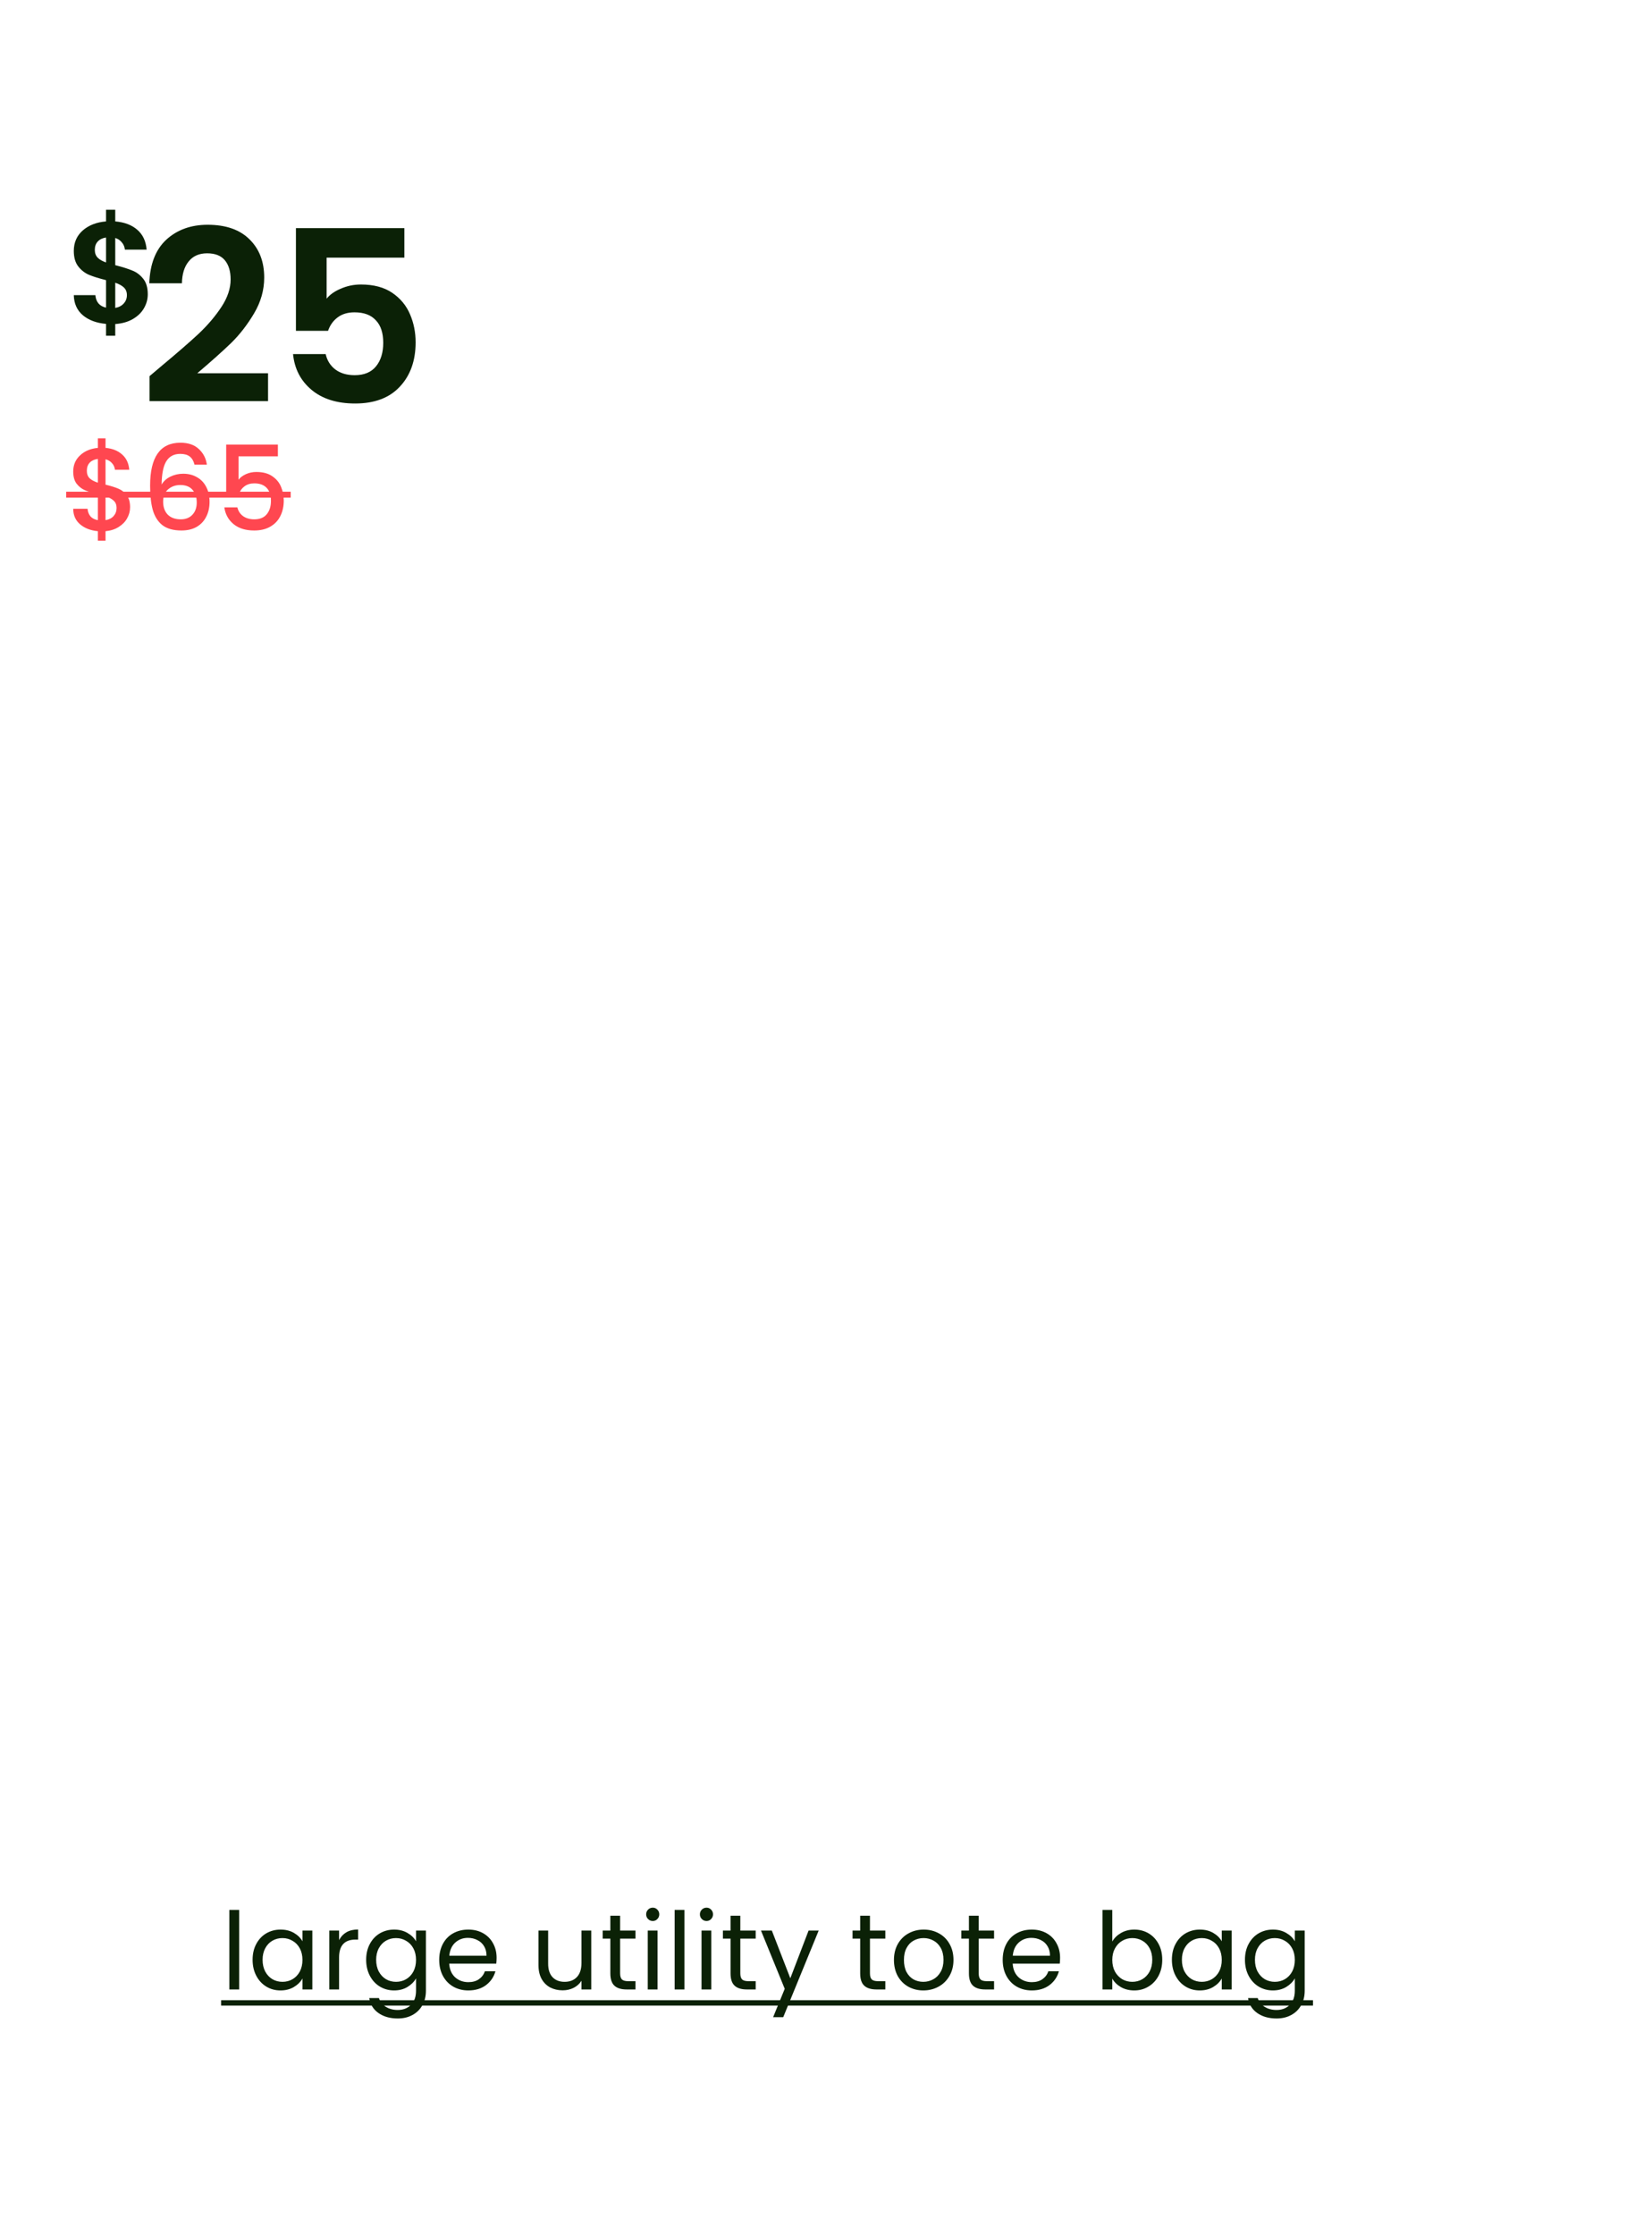 <svg xmlns="http://www.w3.org/2000/svg" fill="none" viewBox="0 0 720 974" height="974" width="720">
<g clip-path="url(#clip0_1829_1767)">
<path fill="#0B2106" d="M64.405 128.235C64.405 130.41 63.841 132.459 62.712 134.383C61.624 136.265 59.993 137.833 57.819 139.087C55.686 140.3 53.156 141.011 50.228 141.22V146.301H46.214V141.157C42.032 140.781 38.665 139.526 36.114 137.394C33.563 135.219 32.246 132.292 32.163 128.612H41.572C41.823 131.623 43.37 133.442 46.214 134.069V122.088C43.203 121.335 40.777 120.582 38.937 119.83C37.097 119.077 35.508 117.864 34.17 116.191C32.832 114.519 32.163 112.239 32.163 109.354C32.163 105.716 33.459 102.746 36.052 100.446C38.686 98.146 42.074 96.829 46.214 96.494V91.413H50.228V96.494C54.243 96.829 57.442 98.042 59.826 100.133C62.252 102.224 63.611 105.109 63.903 108.789H54.431C54.306 107.576 53.867 106.531 53.114 105.653C52.403 104.733 51.441 104.085 50.228 103.708V115.564C53.365 116.359 55.832 117.132 57.63 117.885C59.471 118.596 61.06 119.788 62.398 121.461C63.736 123.091 64.405 125.35 64.405 128.235ZM41.321 108.915C41.321 110.295 41.739 111.424 42.575 112.302C43.412 113.138 44.625 113.828 46.214 114.372V103.52C44.708 103.729 43.517 104.294 42.638 105.214C41.76 106.134 41.321 107.367 41.321 108.915ZM50.228 134.194C51.818 133.902 53.051 133.254 53.929 132.25C54.849 131.246 55.309 130.033 55.309 128.612C55.309 127.232 54.87 126.123 53.992 125.287C53.114 124.451 51.859 123.761 50.228 123.217V134.194ZM70.613 159.325C77.304 153.749 82.636 149.114 86.609 145.42C90.582 141.656 93.892 137.753 96.541 133.711C99.19 129.668 100.514 125.695 100.514 121.792C100.514 118.238 99.677 115.45 98.005 113.428C96.332 111.407 93.753 110.397 90.268 110.397C86.783 110.397 84.1 111.581 82.218 113.951C80.336 116.251 79.36 119.423 79.291 123.465H65.072C65.351 115.101 67.825 108.759 72.495 104.437C77.234 100.116 83.229 97.955 90.477 97.955C98.423 97.955 104.522 100.081 108.773 104.333C113.025 108.515 115.151 114.056 115.151 120.956C115.151 126.392 113.687 131.585 110.76 136.534C107.832 141.482 104.487 145.804 100.723 149.498C96.959 153.122 92.046 157.513 85.982 162.671H116.823V174.798H65.177V163.925L70.613 159.325ZM176.23 112.278H142.356V130.156C143.82 128.344 145.911 126.88 148.629 125.765C151.347 124.58 154.24 123.988 157.306 123.988C162.882 123.988 167.448 125.208 171.002 127.647C174.557 130.086 177.136 133.223 178.739 137.056C180.342 140.82 181.143 144.863 181.143 149.184C181.143 157.199 178.843 163.646 174.243 168.525C169.713 173.404 163.231 175.844 154.797 175.844C146.852 175.844 140.509 173.857 135.77 169.884C131.03 165.912 128.347 160.719 127.719 154.307H141.938C142.565 157.095 143.959 159.325 146.12 160.998C148.35 162.671 151.173 163.507 154.588 163.507C158.7 163.507 161.802 162.218 163.893 159.639C165.984 157.06 167.029 153.645 167.029 149.393C167.029 145.072 165.949 141.796 163.788 139.566C161.697 137.265 158.596 136.115 154.484 136.115C151.556 136.115 149.117 136.847 147.165 138.311C145.214 139.775 143.82 141.726 142.983 144.166H128.974V99.419H176.23V112.278Z"></path>
<path fill="#FF4750" d="M56.695 221.048C56.695 222.755 56.268 224.36 55.414 225.862C54.595 227.364 53.366 228.627 51.728 229.651C50.123 230.675 48.211 231.29 45.992 231.495V235.643H42.664V231.495C39.455 231.188 36.86 230.18 34.88 228.474C32.9 226.767 31.91 224.513 31.91 221.714H38.158C38.26 223.046 38.687 224.155 39.438 225.043C40.189 225.896 41.264 226.442 42.664 226.681V215.416C40.377 214.835 38.516 214.255 37.082 213.675C35.648 213.06 34.419 212.104 33.395 210.807C32.405 209.51 31.91 207.735 31.91 205.481C31.91 202.648 32.9 200.309 34.88 198.466C36.86 196.588 39.455 195.496 42.664 195.189V191.041H45.992V195.189C48.996 195.462 51.403 196.418 53.213 198.056C55.056 199.661 56.097 201.88 56.336 204.713H50.089C49.986 203.655 49.577 202.716 48.86 201.897C48.143 201.043 47.187 200.463 45.992 200.156V211.217C48.28 211.763 50.14 212.343 51.574 212.958C53.008 213.538 54.22 214.477 55.21 215.774C56.2 217.037 56.695 218.795 56.695 221.048ZM37.85 205.174C37.85 206.574 38.26 207.666 39.079 208.451C39.933 209.237 41.128 209.868 42.664 210.346V200.002C41.196 200.173 40.018 200.702 39.131 201.59C38.277 202.477 37.85 203.672 37.85 205.174ZM45.992 226.681C47.494 226.442 48.672 225.845 49.526 224.889C50.379 223.899 50.806 222.721 50.806 221.356C50.806 219.99 50.379 218.932 49.526 218.181C48.706 217.396 47.529 216.764 45.992 216.286V226.681ZM84.776 202.511C84.401 200.941 83.718 199.763 82.728 198.978C81.738 198.193 80.355 197.8 78.58 197.8C75.883 197.8 73.869 198.842 72.538 200.924C71.206 202.972 70.507 206.386 70.438 211.165C71.326 209.663 72.623 208.503 74.33 207.683C76.037 206.864 77.88 206.454 79.86 206.454C82.114 206.454 84.094 206.949 85.8 207.939C87.541 208.895 88.89 210.295 89.846 212.138C90.836 213.982 91.331 216.184 91.331 218.744C91.331 221.134 90.853 223.267 89.897 225.145C88.975 227.023 87.593 228.508 85.749 229.6C83.906 230.658 81.687 231.188 79.092 231.188C75.576 231.188 72.811 230.419 70.797 228.883C68.817 227.313 67.417 225.111 66.598 222.277C65.812 219.444 65.42 215.911 65.42 211.678C65.42 199.183 69.824 192.936 78.631 192.936C82.045 192.936 84.725 193.857 86.671 195.701C88.651 197.544 89.812 199.814 90.153 202.511H84.776ZM78.58 211.37C76.498 211.37 74.723 212.002 73.255 213.265C71.821 214.494 71.104 216.286 71.104 218.642C71.104 220.997 71.77 222.875 73.101 224.275C74.466 225.64 76.361 226.323 78.785 226.323C80.936 226.323 82.626 225.657 83.855 224.326C85.118 222.994 85.749 221.219 85.749 219C85.749 216.679 85.135 214.835 83.906 213.47C82.711 212.07 80.936 211.37 78.58 211.37ZM121.113 198.876H103.959V209.066C104.676 208.11 105.734 207.308 107.133 206.659C108.567 206.011 110.086 205.686 111.691 205.686C114.559 205.686 116.88 206.301 118.655 207.53C120.464 208.759 121.745 210.312 122.496 212.19C123.281 214.067 123.673 216.047 123.673 218.13C123.673 220.656 123.178 222.909 122.188 224.889C121.233 226.835 119.782 228.371 117.836 229.498C115.924 230.624 113.569 231.188 110.769 231.188C107.048 231.188 104.061 230.266 101.808 228.422C99.555 226.579 98.206 224.138 97.763 221.1H103.447C103.822 222.704 104.658 223.984 105.956 224.94C107.253 225.862 108.874 226.323 110.82 226.323C113.244 226.323 115.054 225.589 116.248 224.121C117.477 222.653 118.092 220.707 118.092 218.283C118.092 215.825 117.477 213.948 116.248 212.65C115.019 211.319 113.21 210.653 110.82 210.653C109.148 210.653 107.731 211.08 106.57 211.934C105.444 212.753 104.624 213.879 104.112 215.313H98.582V193.755H121.113V198.876Z"></path>
<path fill="#FF4750" d="M28.838 214.289H126.695V216.849H28.838V214.289Z"></path>
<path fill="#0B2106" d="M104.23 832.349V867.008H99.968V832.349H104.23ZM110.089 854.081C110.089 851.458 110.62 849.163 111.682 847.196C112.743 845.198 114.195 843.652 116.037 842.559C117.911 841.466 119.987 840.92 122.267 840.92C124.515 840.92 126.466 841.404 128.121 842.372C129.776 843.34 131.01 844.557 131.821 846.025V841.341H136.13V867.008H131.821V862.23C130.978 863.729 129.714 864.978 128.028 865.977C126.373 866.945 124.437 867.429 122.22 867.429C119.94 867.429 117.88 866.867 116.037 865.743C114.195 864.619 112.743 863.042 111.682 861.013C110.62 858.983 110.089 856.673 110.089 854.081ZM131.821 854.128C131.821 852.192 131.431 850.506 130.65 849.069C129.87 847.633 128.808 846.54 127.466 845.791C126.154 845.01 124.702 844.62 123.11 844.62C121.517 844.62 120.065 844.995 118.754 845.744C117.442 846.493 116.396 847.586 115.616 849.023C114.835 850.459 114.445 852.145 114.445 854.081C114.445 856.048 114.835 857.765 115.616 859.233C116.396 860.669 117.442 861.778 118.754 862.558C120.065 863.308 121.517 863.682 123.11 863.682C124.702 863.682 126.154 863.308 127.466 862.558C128.808 861.778 129.87 860.669 130.65 859.233C131.431 857.765 131.821 856.064 131.821 854.128ZM147.782 845.51C148.532 844.042 149.593 842.903 150.967 842.091C152.372 841.279 154.074 840.873 156.072 840.873V845.276H154.948C150.171 845.276 147.782 847.867 147.782 853.05V867.008H143.52V841.341H147.782V845.51ZM171.765 840.92C173.982 840.92 175.918 841.404 177.573 842.372C179.259 843.34 180.508 844.557 181.32 846.025V841.341H185.629V867.57C185.629 869.912 185.129 871.988 184.13 873.799C183.131 875.641 181.694 877.078 179.821 878.108C177.979 879.139 175.824 879.654 173.357 879.654C169.985 879.654 167.175 878.857 164.927 877.265C162.679 875.673 161.352 873.502 160.946 870.755H165.161C165.629 872.316 166.597 873.565 168.065 874.502C169.532 875.47 171.297 875.954 173.357 875.954C175.699 875.954 177.604 875.22 179.071 873.752C180.57 872.285 181.32 870.224 181.32 867.57V862.184C180.477 863.682 179.228 864.931 177.573 865.931C175.918 866.93 173.982 867.429 171.765 867.429C169.486 867.429 167.409 866.867 165.536 865.743C163.693 864.619 162.242 863.042 161.18 861.013C160.118 858.983 159.587 856.673 159.587 854.081C159.587 851.458 160.118 849.163 161.18 847.196C162.242 845.198 163.693 843.652 165.536 842.559C167.409 841.466 169.486 840.92 171.765 840.92ZM181.32 854.128C181.32 852.192 180.929 850.506 180.149 849.069C179.368 847.633 178.306 846.54 176.964 845.791C175.652 845.01 174.2 844.62 172.608 844.62C171.016 844.62 169.564 844.995 168.252 845.744C166.941 846.493 165.895 847.586 165.114 849.023C164.334 850.459 163.943 852.145 163.943 854.081C163.943 856.048 164.334 857.765 165.114 859.233C165.895 860.669 166.941 861.778 168.252 862.558C169.564 863.308 171.016 863.682 172.608 863.682C174.2 863.682 175.652 863.308 176.964 862.558C178.306 861.778 179.368 860.669 180.149 859.233C180.929 857.765 181.32 856.064 181.32 854.128ZM216.437 853.191C216.437 854.003 216.39 854.862 216.296 855.767H195.782C195.938 858.296 196.797 860.279 198.358 861.715C199.95 863.12 201.871 863.823 204.119 863.823C205.961 863.823 207.491 863.401 208.709 862.558C209.958 861.684 210.832 860.529 211.332 859.092H215.922C215.235 861.559 213.861 863.573 211.8 865.134C209.739 866.664 207.179 867.429 204.119 867.429C201.683 867.429 199.498 866.883 197.562 865.79C195.657 864.697 194.158 863.152 193.065 861.153C191.973 859.124 191.426 856.782 191.426 854.128C191.426 851.474 191.957 849.147 193.019 847.149C194.08 845.151 195.563 843.621 197.468 842.559C199.404 841.466 201.621 840.92 204.119 840.92C206.554 840.92 208.709 841.451 210.582 842.512C212.456 843.574 213.892 845.041 214.891 846.915C215.922 848.757 216.437 850.849 216.437 853.191ZM212.034 852.301C212.034 850.677 211.675 849.288 210.957 848.133C210.239 846.946 209.255 846.056 208.006 845.463C206.789 844.838 205.43 844.526 203.932 844.526C201.777 844.526 199.935 845.213 198.405 846.587C196.906 847.961 196.047 849.866 195.829 852.301H212.034ZM257.687 841.341V867.008H253.425V863.214C252.613 864.525 251.473 865.556 250.006 866.305C248.569 867.023 246.977 867.383 245.228 867.383C243.23 867.383 241.434 866.977 239.842 866.165C238.25 865.322 236.985 864.073 236.048 862.418C235.143 860.763 234.69 858.749 234.69 856.376V841.341H238.905V855.814C238.905 858.343 239.545 860.295 240.826 861.668C242.106 863.011 243.854 863.682 246.071 863.682C248.351 863.682 250.146 862.98 251.458 861.575C252.769 860.17 253.425 858.124 253.425 855.439V841.341H257.687ZM270.269 844.854V859.982C270.269 861.231 270.535 862.121 271.066 862.652C271.596 863.152 272.518 863.401 273.829 863.401H276.967V867.008H273.126C270.753 867.008 268.974 866.461 267.787 865.369C266.601 864.276 266.007 862.48 266.007 859.982V844.854H262.682V841.341H266.007V834.878H270.269V841.341H276.967V844.854H270.269ZM284.52 837.173C283.708 837.173 283.021 836.892 282.459 836.33C281.897 835.768 281.616 835.081 281.616 834.269C281.616 833.457 281.897 832.77 282.459 832.208C283.021 831.646 283.708 831.365 284.52 831.365C285.3 831.365 285.956 831.646 286.487 832.208C287.049 832.77 287.33 833.457 287.33 834.269C287.33 835.081 287.049 835.768 286.487 836.33C285.956 836.892 285.3 837.173 284.52 837.173ZM286.581 841.341V867.008H282.318V841.341H286.581ZM298.294 832.349V867.008H294.032V832.349H298.294ZM307.947 837.173C307.135 837.173 306.448 836.892 305.886 836.33C305.324 835.768 305.043 835.081 305.043 834.269C305.043 833.457 305.324 832.77 305.886 832.208C306.448 831.646 307.135 831.365 307.947 831.365C308.728 831.365 309.383 831.646 309.914 832.208C310.476 832.77 310.757 833.457 310.757 834.269C310.757 835.081 310.476 835.768 309.914 836.33C309.383 836.892 308.728 837.173 307.947 837.173ZM310.008 841.341V867.008H305.746V841.341H310.008ZM322.658 844.854V859.982C322.658 861.231 322.923 862.121 323.454 862.652C323.985 863.152 324.906 863.401 326.218 863.401H329.356V867.008H325.515C323.142 867.008 321.362 866.461 320.176 865.369C318.989 864.276 318.396 862.48 318.396 859.982V844.854H315.07V841.341H318.396V834.878H322.658V841.341H329.356V844.854H322.658ZM356.814 841.341L341.358 879.092H336.955L342.014 866.727L331.663 841.341H336.393L344.449 862.137L352.411 841.341H356.814ZM379.159 844.854V859.982C379.159 861.231 379.424 862.121 379.955 862.652C380.486 863.152 381.407 863.401 382.718 863.401H385.856V867.008H382.016C379.643 867.008 377.863 866.461 376.676 865.369C375.49 864.276 374.897 862.48 374.897 859.982V844.854H371.571V841.341H374.897V834.878H379.159V841.341H385.856V844.854H379.159ZM402.402 867.429C399.998 867.429 397.812 866.883 395.845 865.79C393.909 864.697 392.379 863.152 391.255 861.153C390.162 859.124 389.615 856.782 389.615 854.128C389.615 851.505 390.177 849.194 391.302 847.196C392.457 845.166 394.018 843.621 395.985 842.559C397.952 841.466 400.154 840.92 402.589 840.92C405.025 840.92 407.226 841.466 409.193 842.559C411.16 843.621 412.706 845.151 413.83 847.149C414.985 849.147 415.563 851.474 415.563 854.128C415.563 856.782 414.97 859.124 413.783 861.153C412.628 863.152 411.051 864.697 409.053 865.79C407.054 866.883 404.837 867.429 402.402 867.429ZM402.402 863.682C403.932 863.682 405.368 863.323 406.711 862.605C408.053 861.887 409.131 860.81 409.943 859.373C410.786 857.937 411.207 856.189 411.207 854.128C411.207 852.067 410.801 850.318 409.989 848.882C409.178 847.446 408.116 846.384 406.804 845.697C405.493 844.979 404.072 844.62 402.542 844.62C400.981 844.62 399.545 844.979 398.233 845.697C396.953 846.384 395.923 847.446 395.142 848.882C394.362 850.318 393.971 852.067 393.971 854.128C393.971 856.22 394.346 857.984 395.095 859.42C395.876 860.857 396.906 861.934 398.187 862.652C399.467 863.339 400.872 863.682 402.402 863.682ZM426.553 844.854V859.982C426.553 861.231 426.819 862.121 427.349 862.652C427.88 863.152 428.801 863.401 430.113 863.401H433.251V867.008H429.41C427.037 867.008 425.257 866.461 424.071 865.369C422.884 864.276 422.291 862.48 422.291 859.982V844.854H418.966V841.341H422.291V834.878H426.553V841.341H433.251V844.854H426.553ZM462.02 853.191C462.02 854.003 461.974 854.862 461.88 855.767H441.366C441.522 858.296 442.38 860.279 443.942 861.715C445.534 863.12 447.454 863.823 449.702 863.823C451.545 863.823 453.075 863.401 454.292 862.558C455.541 861.684 456.416 860.529 456.915 859.092H461.505C460.818 861.559 459.444 863.573 457.384 865.134C455.323 866.664 452.762 867.429 449.702 867.429C447.267 867.429 445.081 866.883 443.145 865.79C441.241 864.697 439.742 863.152 438.649 861.153C437.556 859.124 437.01 856.782 437.01 854.128C437.01 851.474 437.541 849.147 438.602 847.149C439.664 845.151 441.147 843.621 443.052 842.559C444.988 841.466 447.204 840.92 449.702 840.92C452.138 840.92 454.292 841.451 456.166 842.512C458.039 843.574 459.476 845.041 460.475 846.915C461.505 848.757 462.02 850.849 462.02 853.191ZM457.618 852.301C457.618 850.677 457.259 849.288 456.541 848.133C455.822 846.946 454.839 846.056 453.59 845.463C452.372 844.838 451.014 844.526 449.515 844.526C447.361 844.526 445.518 845.213 443.988 846.587C442.49 847.961 441.631 849.866 441.412 852.301H457.618ZM484.77 846.119C485.644 844.589 486.924 843.34 488.611 842.372C490.297 841.404 492.217 840.92 494.371 840.92C496.682 840.92 498.758 841.466 500.601 842.559C502.443 843.652 503.895 845.198 504.957 847.196C506.018 849.163 506.549 851.458 506.549 854.081C506.549 856.673 506.018 858.983 504.957 861.013C503.895 863.042 502.427 864.619 500.554 865.743C498.712 866.867 496.651 867.429 494.371 867.429C492.155 867.429 490.203 866.945 488.517 865.977C486.862 865.009 485.613 863.776 484.77 862.277V867.008H480.508V832.349H484.77V846.119ZM502.193 854.081C502.193 852.145 501.803 850.459 501.022 849.023C500.242 847.586 499.18 846.493 497.837 845.744C496.526 844.995 495.074 844.62 493.482 844.62C491.92 844.62 490.468 845.01 489.126 845.791C487.814 846.54 486.753 847.649 485.941 849.116C485.16 850.553 484.77 852.223 484.77 854.128C484.77 856.064 485.16 857.765 485.941 859.233C486.753 860.669 487.814 861.778 489.126 862.558C490.468 863.308 491.92 863.682 493.482 863.682C495.074 863.682 496.526 863.308 497.837 862.558C499.18 861.778 500.242 860.669 501.022 859.233C501.803 857.765 502.193 856.048 502.193 854.081ZM510.754 854.081C510.754 851.458 511.285 849.163 512.346 847.196C513.408 845.198 514.86 843.652 516.702 842.559C518.576 841.466 520.652 840.92 522.932 840.92C525.18 840.92 527.131 841.404 528.786 842.372C530.441 843.34 531.674 844.557 532.486 846.025V841.341H536.795V867.008H532.486V862.23C531.643 863.729 530.379 864.978 528.692 865.977C527.038 866.945 525.102 867.429 522.885 867.429C520.605 867.429 518.545 866.867 516.702 865.743C514.86 864.619 513.408 863.042 512.346 861.013C511.285 858.983 510.754 856.673 510.754 854.081ZM532.486 854.128C532.486 852.192 532.096 850.506 531.315 849.069C530.535 847.633 529.473 846.54 528.13 845.791C526.819 845.01 525.367 844.62 523.775 844.62C522.182 844.62 520.73 844.995 519.419 845.744C518.107 846.493 517.061 847.586 516.281 849.023C515.5 850.459 515.11 852.145 515.11 854.081C515.11 856.048 515.5 857.765 516.281 859.233C517.061 860.669 518.107 861.778 519.419 862.558C520.73 863.308 522.182 863.682 523.775 863.682C525.367 863.682 526.819 863.308 528.13 862.558C529.473 861.778 530.535 860.669 531.315 859.233C532.096 857.765 532.486 856.064 532.486 854.128ZM554.77 840.92C556.987 840.92 558.923 841.404 560.578 842.372C562.264 843.34 563.513 844.557 564.325 846.025V841.341H568.634V867.57C568.634 869.912 568.134 871.988 567.135 873.799C566.136 875.641 564.7 877.078 562.826 878.108C560.984 879.139 558.829 879.654 556.363 879.654C552.99 879.654 550.18 878.857 547.932 877.265C545.684 875.673 544.357 873.502 543.951 870.755H548.166C548.635 872.316 549.603 873.565 551.07 874.502C552.538 875.47 554.302 875.954 556.363 875.954C558.705 875.954 560.609 875.22 562.077 873.752C563.576 872.285 564.325 870.224 564.325 867.57V862.184C563.482 863.682 562.233 864.931 560.578 865.931C558.923 866.93 556.987 867.429 554.77 867.429C552.491 867.429 550.414 866.867 548.541 865.743C546.699 864.619 545.247 863.042 544.185 861.013C543.124 858.983 542.593 856.673 542.593 854.081C542.593 851.458 543.124 849.163 544.185 847.196C545.247 845.198 546.699 843.652 548.541 842.559C550.414 841.466 552.491 840.92 554.77 840.92ZM564.325 854.128C564.325 852.192 563.935 850.506 563.154 849.069C562.373 847.633 561.312 846.54 559.969 845.791C558.658 845.01 557.206 844.62 555.613 844.62C554.021 844.62 552.569 844.995 551.257 845.744C549.946 846.493 548.9 847.586 548.119 849.023C547.339 850.459 546.949 852.145 546.949 854.081C546.949 856.048 547.339 857.765 548.119 859.233C548.9 860.669 549.946 861.778 551.257 862.558C552.569 863.308 554.021 863.682 555.613 863.682C557.206 863.682 558.658 863.308 559.969 862.558C561.312 861.778 562.373 860.669 563.154 859.233C563.935 857.765 564.325 856.064 564.325 854.128Z"></path>
<path fill="#0B2106" d="M96.362 871.691H572.24V874.033H96.362V871.691Z"></path>
</g>
<defs>
<clipPath id="clip0_1829_1767">
<rect transform="translate(0.879 64.383)" fill="white" height="844.201" width="670.937"></rect>
</clipPath>
</defs>
</svg>
